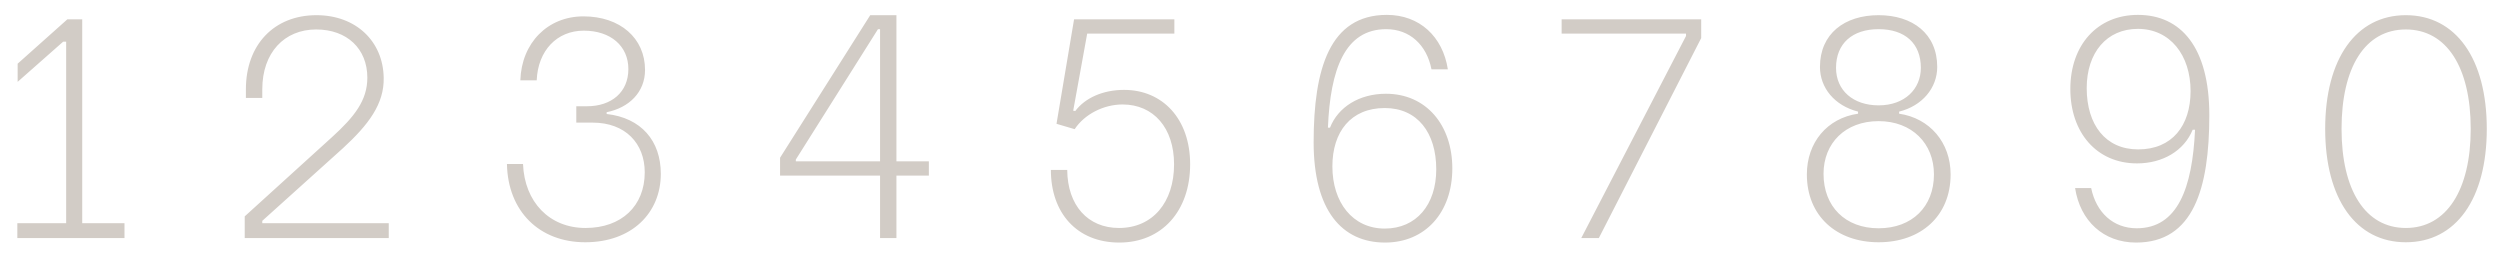 <?xml version="1.0" encoding="UTF-8"?> <svg xmlns="http://www.w3.org/2000/svg" width="126" height="13" viewBox="0 0 126 13" fill="none"><path d="M3.334 11.25V2.1H3.184L0.889 4.125V3.21L3.394 0.975H4.144V11.25H6.274V12H0.874V11.25H3.334ZM12.393 4.935V4.5C12.393 2.25 13.819 0.765 15.948 0.765C17.944 0.765 19.308 2.085 19.338 3.915C19.369 5.235 18.573 6.285 17.284 7.47L13.219 11.13V11.25H19.593V12H12.334V10.905L16.729 6.915C17.869 5.88 18.514 5.055 18.514 3.915C18.514 2.46 17.494 1.485 15.934 1.485C14.329 1.485 13.219 2.655 13.219 4.5V4.935H12.393ZM30.575 5.655V5.745C32.315 5.94 33.305 7.095 33.305 8.76C33.305 10.74 31.835 12.21 29.495 12.21C27.185 12.21 25.595 10.65 25.55 8.265H26.36C26.435 10.185 27.695 11.49 29.51 11.49C31.325 11.49 32.495 10.38 32.495 8.685C32.495 7.23 31.52 6.18 29.87 6.18H29.045V5.355H29.585C30.815 5.355 31.67 4.65 31.67 3.48C31.67 2.325 30.785 1.545 29.42 1.545C28.07 1.545 27.11 2.55 27.05 4.05H26.225C26.285 2.16 27.605 0.825 29.405 0.825C31.25 0.825 32.51 1.92 32.51 3.525C32.51 4.65 31.7 5.43 30.575 5.655ZM39.315 8.85V7.95L43.86 0.765H45.18V8.13H46.815V8.85H45.18V12H44.355V8.85H39.315ZM40.11 8.13H44.355V1.47H44.25L40.11 8.04V8.13ZM56.413 12.225C54.269 12.225 52.964 10.725 52.964 8.565H53.788C53.803 10.35 54.824 11.49 56.398 11.49C58.093 11.49 59.173 10.2 59.173 8.28C59.173 6.45 58.139 5.265 56.578 5.265C55.618 5.265 54.658 5.76 54.163 6.51L53.248 6.24L54.133 0.975H59.188V1.695H54.794L54.089 5.58L54.194 5.595C54.688 4.935 55.589 4.53 56.654 4.53C58.589 4.53 59.983 5.985 59.983 8.28C59.983 10.65 58.544 12.225 56.413 12.225ZM66.207 7.17C66.207 3.465 67.017 0.75 69.897 0.75C71.547 0.75 72.717 1.845 72.972 3.495H72.147C71.907 2.265 71.052 1.47 69.867 1.47C67.782 1.47 67.047 3.495 66.927 6.435H67.032C67.437 5.4 68.502 4.725 69.852 4.725C71.877 4.725 73.197 6.3 73.197 8.49C73.197 10.71 71.832 12.225 69.807 12.225C67.632 12.225 66.207 10.605 66.207 7.17ZM67.152 8.385C67.152 10.2 68.172 11.52 69.792 11.52C71.382 11.52 72.387 10.32 72.387 8.535C72.387 6.69 71.442 5.445 69.792 5.445C68.082 5.445 67.152 6.645 67.152 8.385ZM85.74 0.975V1.92L80.581 12H79.695L84.975 1.815V1.695H78.706V0.975H85.74ZM91.066 8.79C91.066 7.185 92.086 5.955 93.646 5.73V5.625C92.461 5.325 91.726 4.425 91.726 3.375C91.726 1.695 92.971 0.765 94.681 0.765C96.391 0.765 97.636 1.695 97.636 3.375C97.636 4.44 96.871 5.34 95.716 5.625V5.73C97.261 5.955 98.311 7.185 98.311 8.79C98.311 10.89 96.811 12.21 94.681 12.21C92.566 12.21 91.066 10.89 91.066 8.79ZM91.906 8.76C91.906 10.41 93.001 11.505 94.681 11.505C96.376 11.505 97.471 10.41 97.471 8.79C97.471 7.23 96.361 6.105 94.681 6.105C93.001 6.105 91.906 7.215 91.906 8.76ZM92.536 3.42C92.536 4.56 93.406 5.31 94.681 5.31C96.001 5.31 96.811 4.485 96.811 3.42C96.811 2.19 96.016 1.47 94.681 1.47C93.361 1.47 92.536 2.19 92.536 3.42ZM111.35 5.805C111.35 9.51 110.54 12.225 107.66 12.225C106.01 12.225 104.84 11.13 104.585 9.48H105.395C105.65 10.71 106.505 11.505 107.69 11.505C109.76 11.505 110.495 9.465 110.63 6.54H110.51C110.075 7.605 108.995 8.235 107.705 8.235C105.665 8.235 104.345 6.675 104.345 4.485C104.345 2.265 105.71 0.75 107.75 0.75C109.91 0.75 111.35 2.37 111.35 5.805ZM110.405 4.59C110.405 2.775 109.37 1.455 107.75 1.455C106.175 1.455 105.17 2.655 105.17 4.44C105.17 6.285 106.115 7.53 107.765 7.53C109.475 7.53 110.405 6.33 110.405 4.59ZM117.189 6.495C117.189 2.955 118.749 0.765 121.254 0.765C123.774 0.765 125.334 2.955 125.334 6.495C125.334 10.035 123.774 12.21 121.254 12.21C118.749 12.21 117.189 10.035 117.189 6.495ZM124.524 6.495C124.524 3.39 123.309 1.485 121.254 1.485C119.199 1.485 118.014 3.39 118.014 6.495C118.014 9.585 119.214 11.49 121.254 11.49C123.309 11.49 124.524 9.57 124.524 6.495Z" fill="#D2CCC6"></path></svg> 